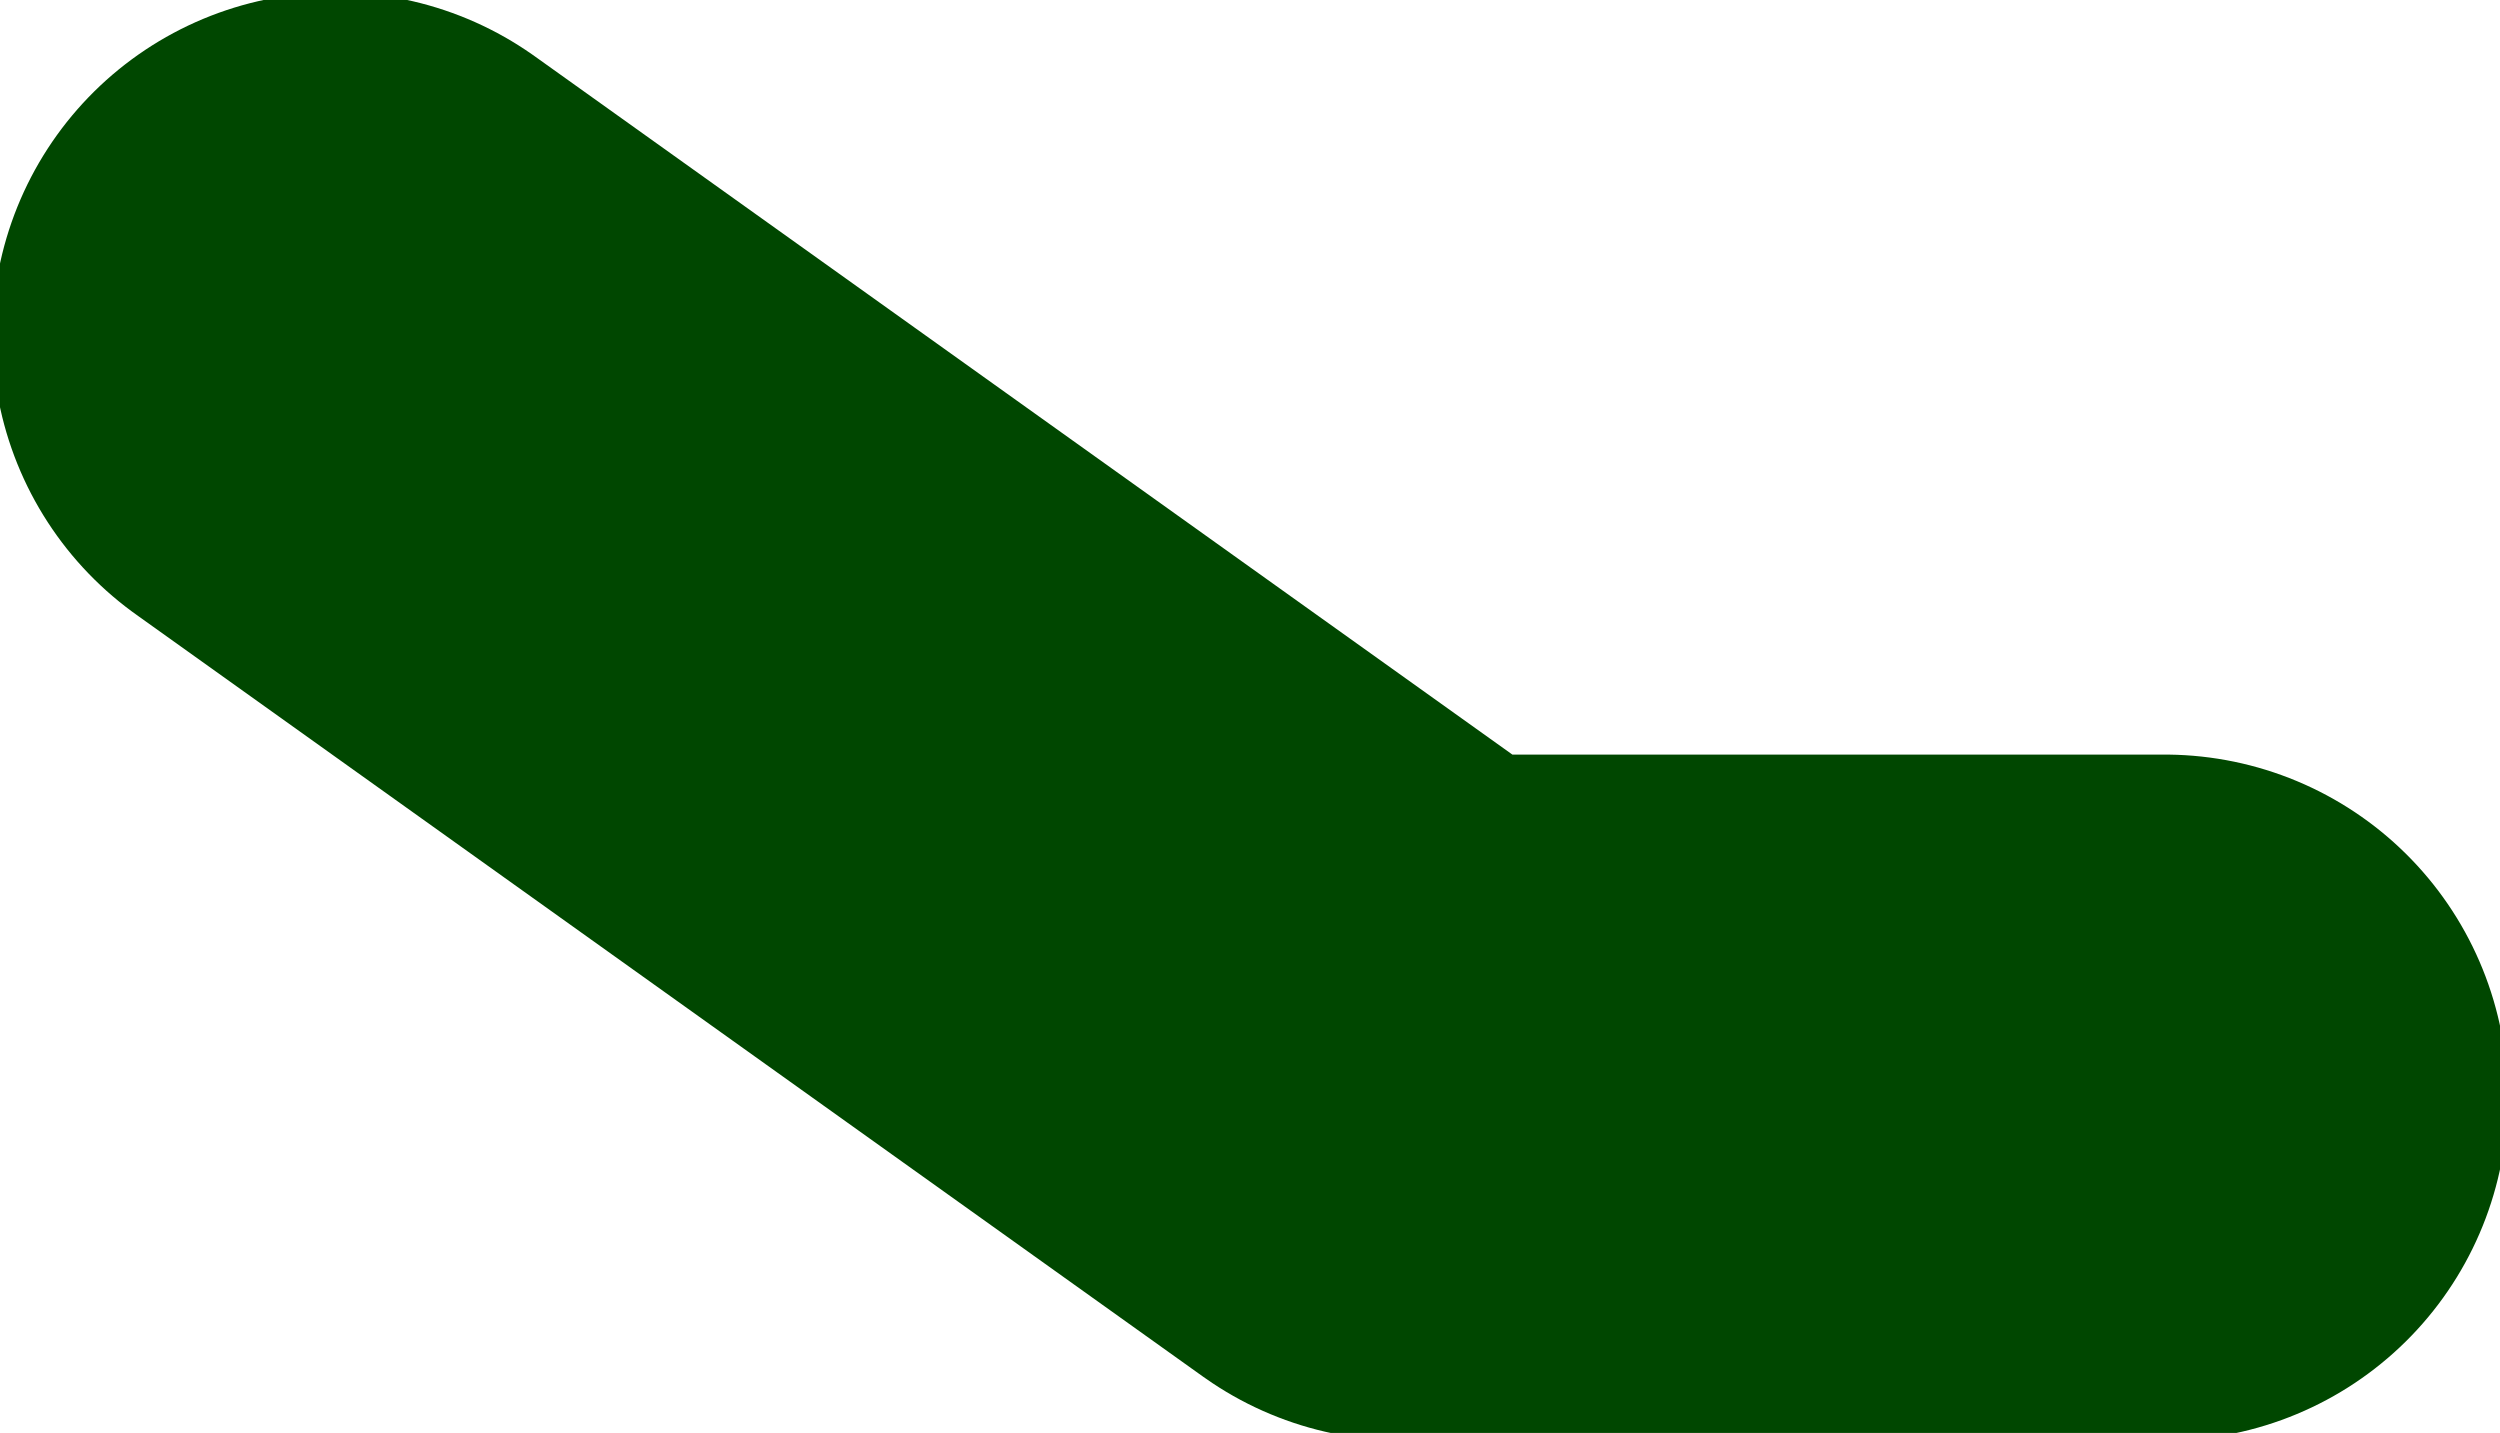 <?xml version="1.0" encoding="UTF-8" standalone="no"?>
<svg xmlns:xlink="http://www.w3.org/1999/xlink" height="4.7px" width="8.2px" xmlns="http://www.w3.org/2000/svg">
  <g transform="matrix(1.0, 0.0, 0.0, 1.0, -161.4, 25.1)">
    <path d="M168.5 -21.5 L166.0 -21.5 162.5 -24.0" fill="none" stroke="#004700" stroke-linecap="round" stroke-linejoin="round" stroke-width="2.25"/>
  </g>
</svg>
